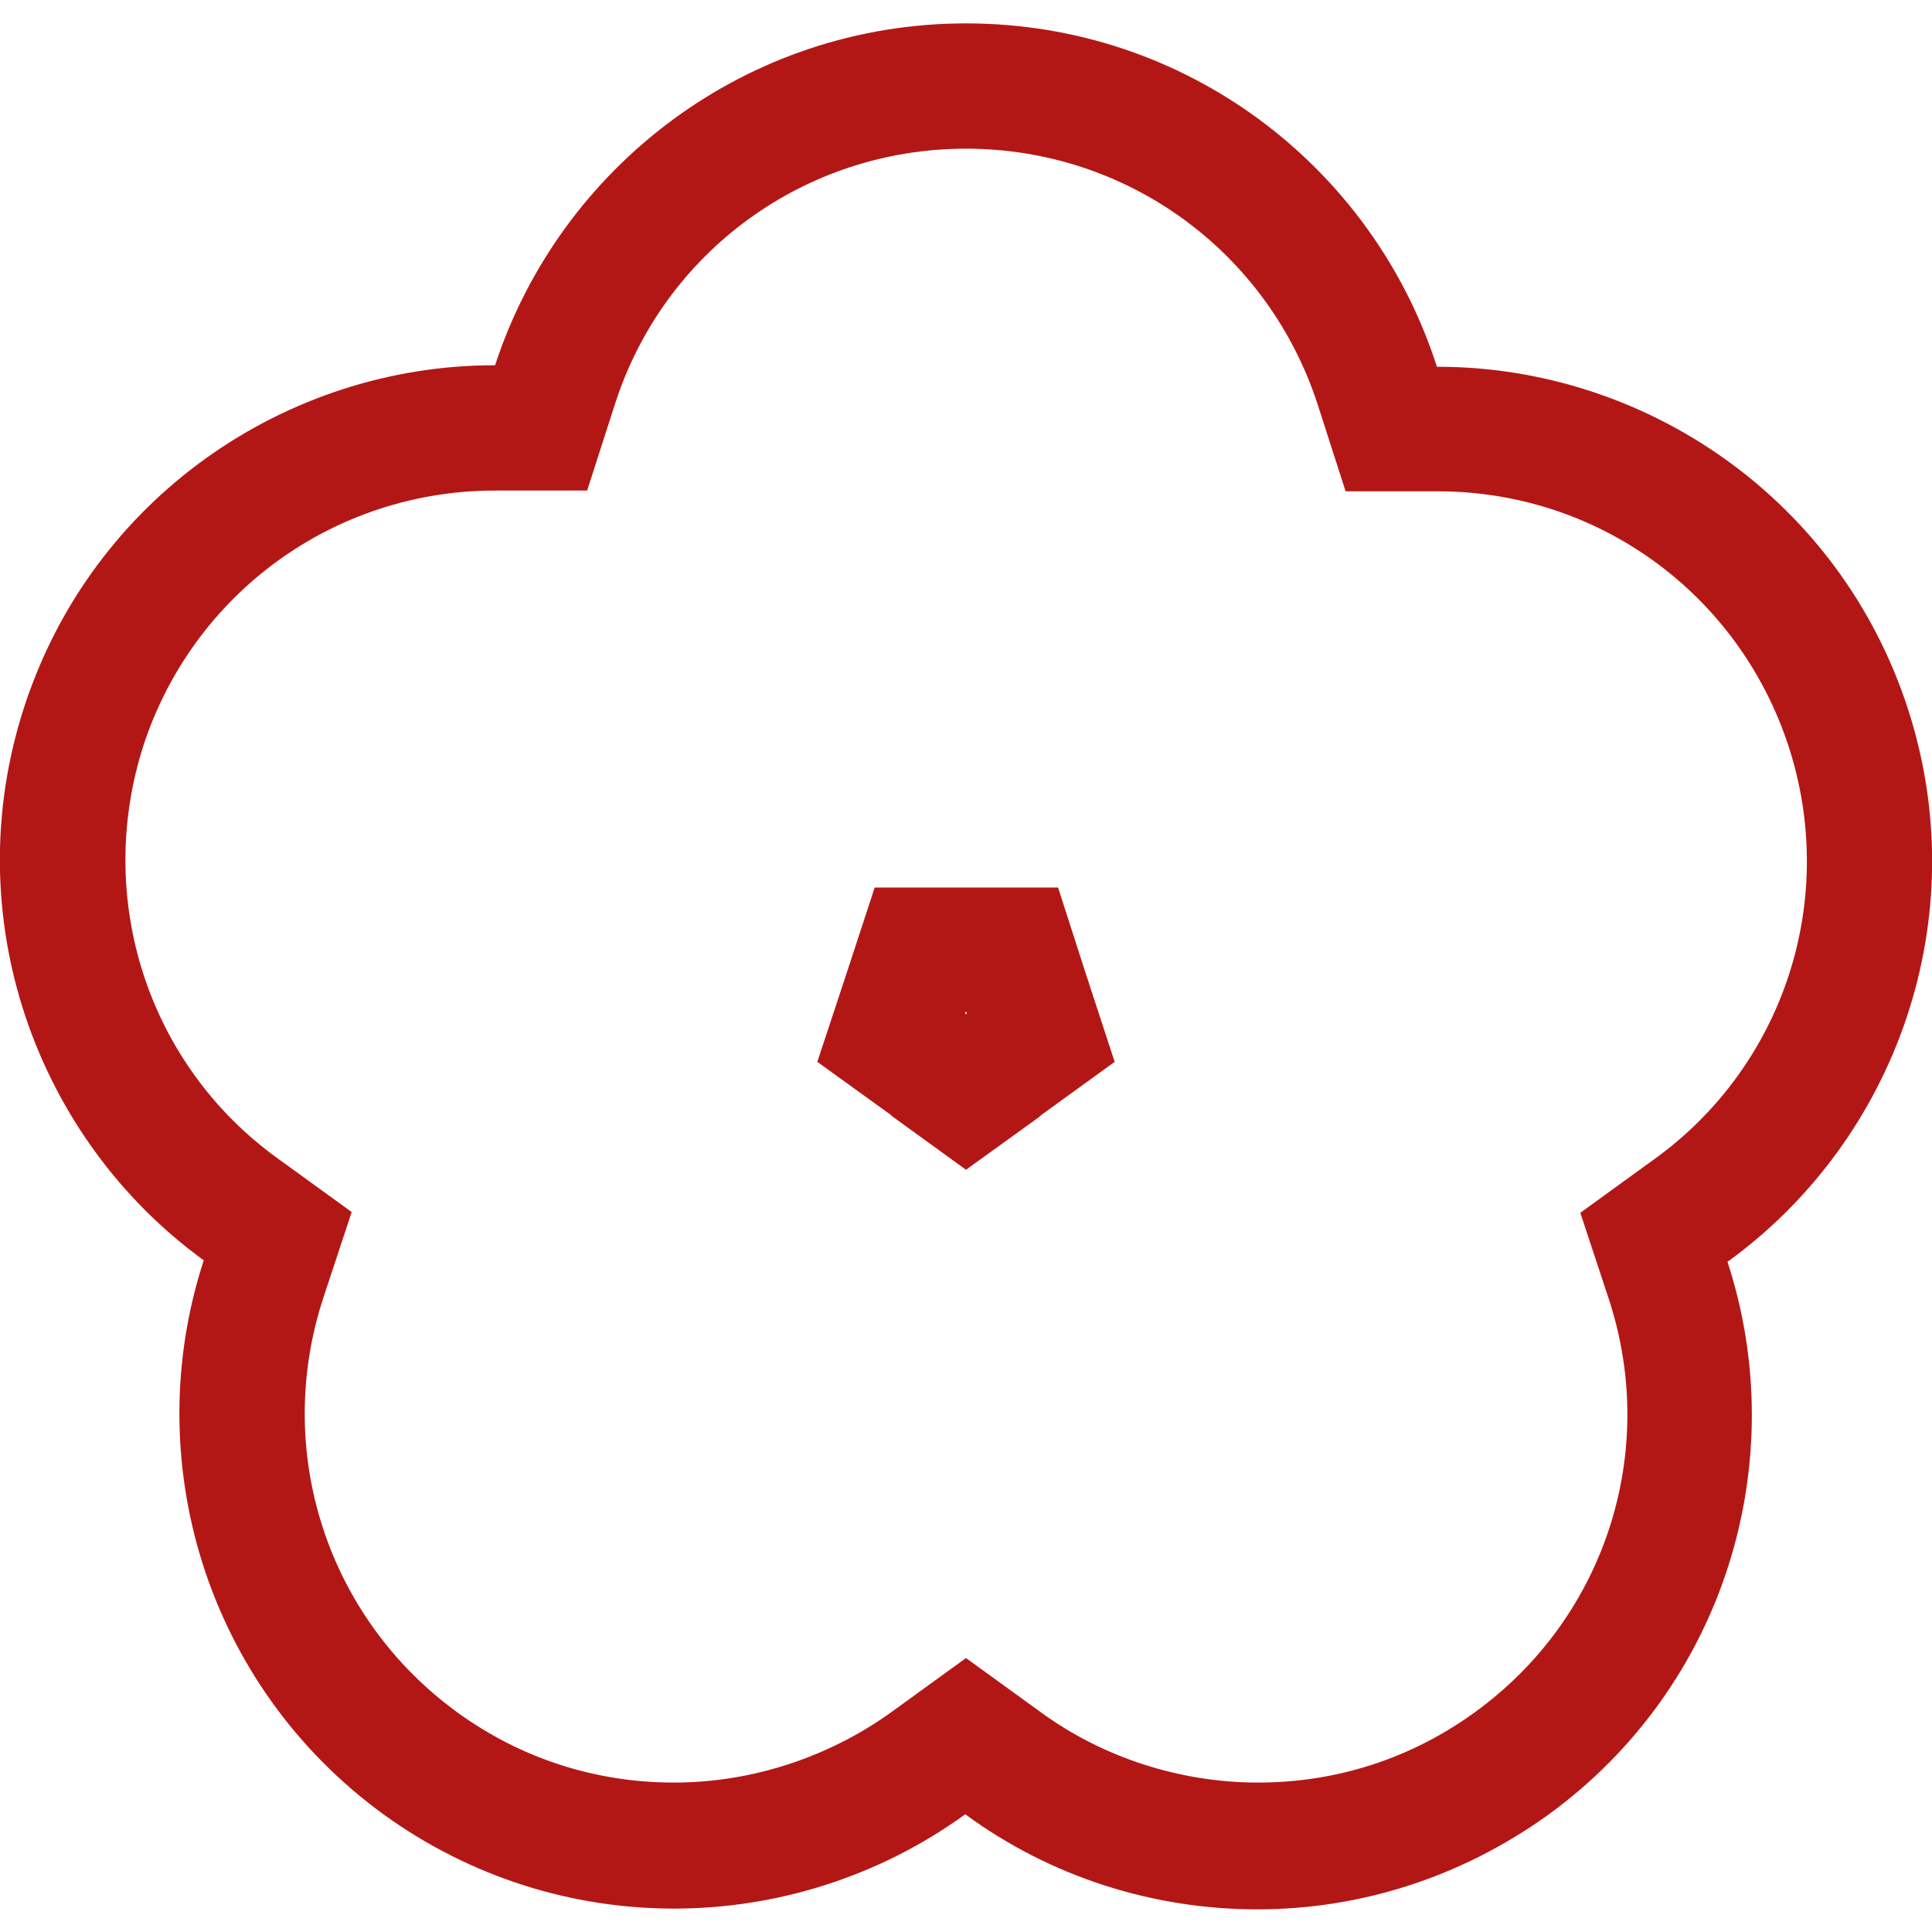 <?xml version="1.0" encoding="UTF-8"?> <!-- Generator: Adobe Illustrator 24.0.3, SVG Export Plug-In . SVG Version: 6.00 Build 0) --> <svg xmlns="http://www.w3.org/2000/svg" xmlns:xlink="http://www.w3.org/1999/xlink" version="1.1" x="0px" y="0px" viewBox="0 0 256 256" style="enable-background:new 0 0 256 256;" xml:space="preserve"> <style type="text/css"> .st0{fill:#B31715;} .st1{fill:none;stroke:#B31715;stroke-width:16.625;stroke-miterlimit:10;} </style> <g id="Calque_1"> <g> <path class="st0" d="M128,19.7c21.3,0,40,13.6,46.6,33.9l3.7,11.5h12.1h0.1c21.3,0,39.9,13.6,46.5,33.8 c6.6,20.3-0.6,42.3-17.8,54.7l-9.8,7.1l3.8,11.5c6.6,20.2-0.5,42.2-17.8,54.7c-8.4,6.1-18.3,9.3-28.7,9.3 c-10.3,0-20.6-3.3-28.9-9.4l-9.8-7.1l-9.8,7.1c-8.3,6-18.5,9.4-28.9,9.4c-10.4,0-20.3-3.2-28.7-9.3 c-17.2-12.5-24.4-34.5-17.8-54.8l3.8-11.5l-9.8-7.1C19.6,141.1,12.5,119.1,19,98.8C25.6,78.6,44.3,65,65.6,65h0.1l12.1,0l3.7-11.5 C88,33.3,106.7,19.7,128,19.7 M112.2,128.9L112.2,128.9l-0.1,0.3l-3.8,11.5l9.7,7l0.2,0.2l9.8,7.1l9.7-7l0,0l0.2-0.2l9.8-7.1 l-3.7-11.3l0,0l-0.1-0.3l-3.7-11.5h-11.9l0,0l-0.3,0l-12.1,0L112.2,128.9 M128,3.1c-29.1,0-53.8,19-62.4,45.3c0,0-0.1,0-0.1,0 C37.9,48.4,12.2,66,3.2,93.7c-9,27.7,1.5,57.1,23.8,73.3c-8.6,26.3,0.2,56.2,23.8,73.4c11.6,8.4,25.1,12.5,38.5,12.5 c13.7,0,27.3-4.3,38.6-12.5c11.3,8.3,24.9,12.6,38.7,12.6c13.4,0,26.8-4.1,38.5-12.5c23.6-17.1,32.4-47,23.8-73.3 c22.4-16.2,32.9-45.6,23.9-73.3c-9-27.7-34.7-45.3-62.3-45.3c0,0,0,0-0.1,0C181.9,22.1,157.2,3.1,128,3.1L128,3.1z M128,134.4 C128,134.4,127.9,134.3,128,134.4c-0.1-0.1-0.1-0.1-0.1-0.1c0,0,0-0.1,0-0.1c0,0,0,0,0-0.1c0,0,0.1,0,0.1,0c0,0,0,0,0.1,0 c0,0,0,0.1,0,0.1c0,0,0,0,0,0C128.1,134.3,128.1,134.3,128,134.4C128,134.4,128,134.4,128,134.4L128,134.4z"></path> </g> </g> <g id="Calque_2"> </g> </svg> 